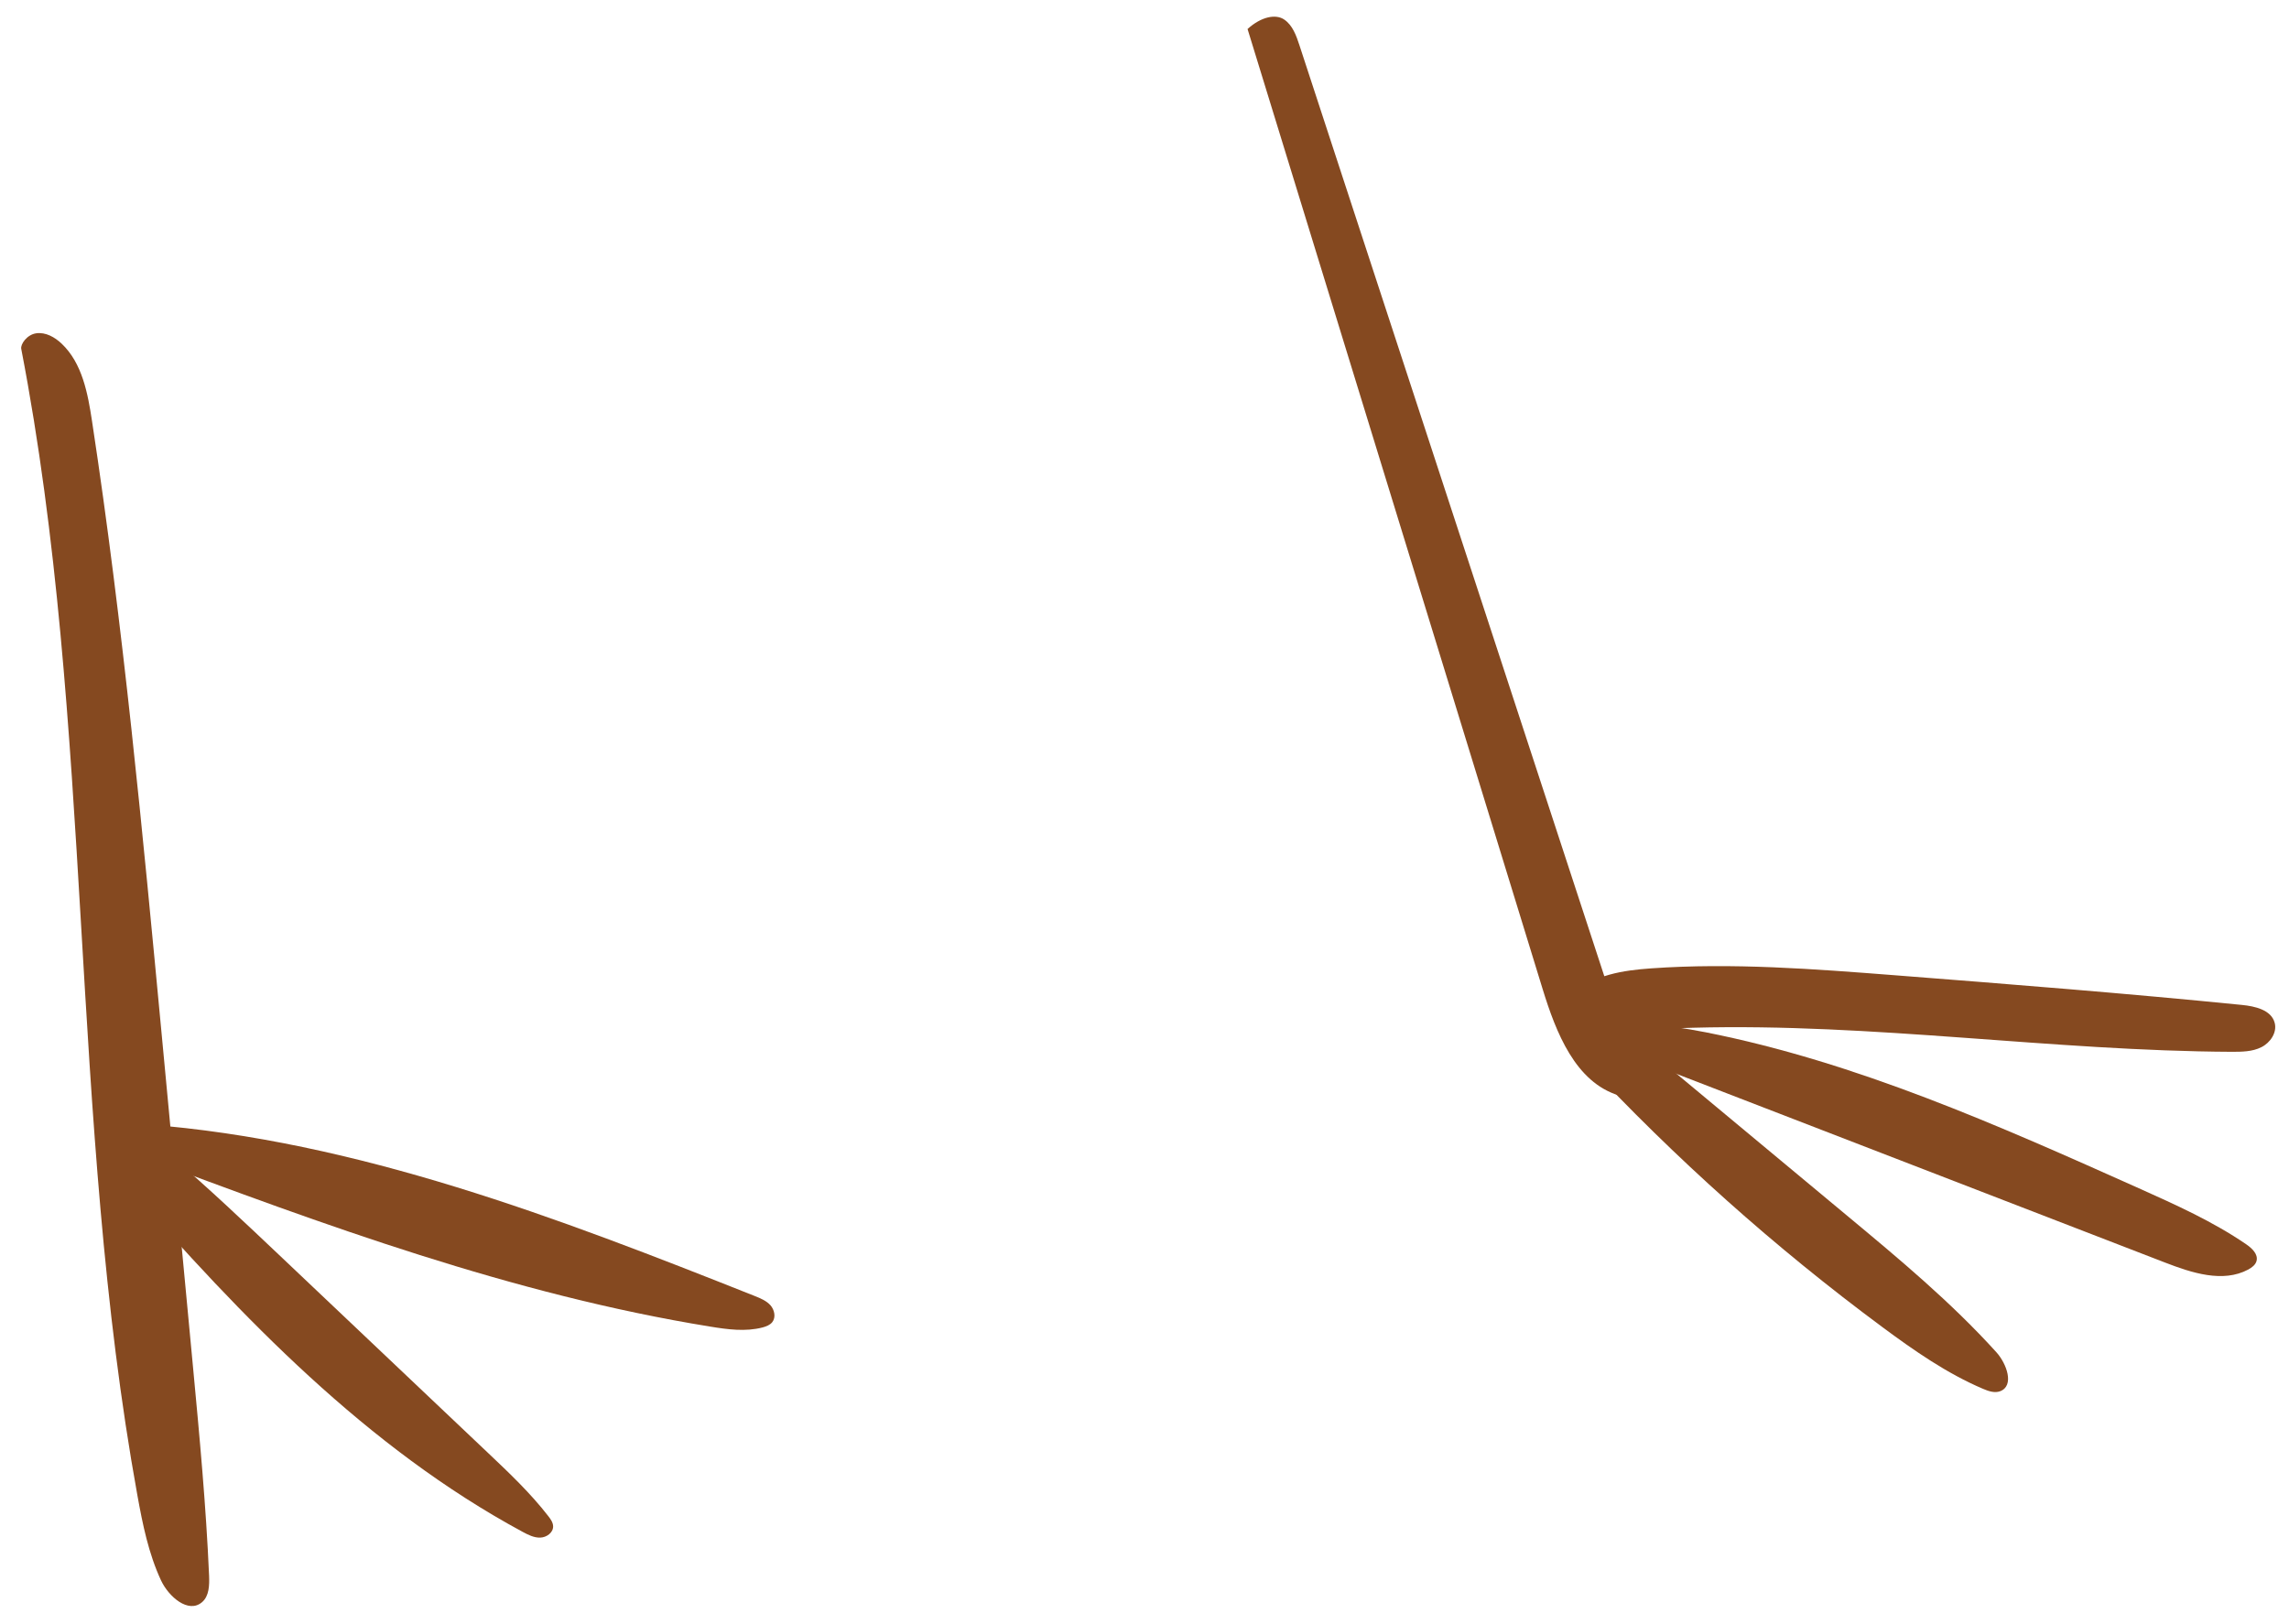 <svg width="93" height="66" viewBox="0 0 93 66" fill="none" xmlns="http://www.w3.org/2000/svg">
<path d="M0.863 14.175C3.821 29.511 2.795 45.391 5.581 60.758C5.795 61.942 6.036 63.134 6.544 64.225C6.855 64.886 7.655 65.582 8.209 65.106C8.501 64.856 8.51 64.414 8.495 64.028C8.372 61.194 8.107 58.369 7.841 55.545C7.42 51.087 7.001 46.629 6.582 42.171C5.793 33.804 5.006 25.434 3.741 17.128C3.569 15.988 3.343 14.763 2.509 13.969C2.228 13.701 1.853 13.489 1.47 13.544C1.086 13.601 0.827 13.995 0.863 14.175Z" fill="#854920"/>
<path d="M5.108 48.131C9.836 53.541 14.914 58.836 21.235 62.249C21.46 62.37 21.699 62.492 21.953 62.482C22.209 62.473 22.475 62.281 22.473 62.027C22.471 61.872 22.374 61.735 22.279 61.612C21.553 60.675 20.69 59.856 19.829 59.041L11.326 50.983C9.9 49.633 8.474 48.281 6.982 47.003C6.654 46.72 6.261 46.424 5.835 46.496C5.391 46.572 5.101 47.042 5.08 47.494C5.059 47.943 5.243 48.376 5.108 48.131Z" fill="#854920"/>
<path d="M5.58 46.934C13.175 49.782 20.843 52.608 28.852 53.907C29.559 54.023 30.293 54.123 30.987 53.941C31.133 53.901 31.285 53.844 31.378 53.725C31.531 53.53 31.467 53.226 31.302 53.04C31.135 52.855 30.894 52.756 30.661 52.663C22.673 49.489 14.512 46.348 5.942 45.69C5.76 45.677 5.569 45.666 5.406 45.745C5.095 45.895 5.011 46.327 5.134 46.652C5.26 46.974 5.533 47.213 5.58 46.934Z" fill="#854920"/>
<path d="M50.687 1.179C54.682 14.18 58.678 27.181 62.673 40.182C63.219 41.957 64.006 43.984 65.785 44.519C66.386 43.571 66.054 42.334 65.705 41.267C61.403 28.124 57.098 14.98 52.795 1.839C52.666 1.444 52.517 1.023 52.173 0.792C51.83 0.561 51.24 0.676 50.687 1.179Z" fill="#854920"/>
<path d="M64.35 43.094C68.053 47.067 72.121 50.7 76.486 53.933C77.772 54.885 79.096 55.809 80.567 56.436C80.787 56.529 81.035 56.618 81.261 56.535C81.855 56.315 81.532 55.412 81.106 54.944C79.266 52.911 77.152 51.151 75.045 49.399C72.117 46.962 69.187 44.526 66.259 42.089C66.074 41.935 65.882 41.778 65.653 41.706C65.237 41.577 64.744 41.787 64.551 42.176C64.359 42.567 64.49 43.086 64.35 43.094Z" fill="#854920"/>
<path d="M64.956 42.451C64.62 41.761 64.283 41.073 63.947 40.384C64.755 39.605 65.957 39.431 67.076 39.351C70.387 39.116 73.711 39.376 77.022 39.633C81.712 39.999 86.403 40.367 91.083 40.836C91.622 40.889 92.278 41.038 92.418 41.562C92.524 41.956 92.242 42.372 91.876 42.554C91.512 42.738 91.085 42.741 90.677 42.741C83.373 42.707 76.097 41.568 68.796 41.763C66.989 41.81 65.02 41.894 64.956 42.451Z" fill="#854920"/>
<path d="M64.35 42.298C65.803 41.42 67.642 41.619 69.307 41.949C75.434 43.163 81.197 45.734 86.897 48.285C88.397 48.958 89.907 49.635 91.263 50.564C91.496 50.725 91.75 50.962 91.682 51.237C91.64 51.4 91.49 51.51 91.342 51.59C90.311 52.14 89.051 51.725 87.961 51.304C80.77 48.526 73.579 45.748 66.389 42.971C65.805 42.746 65.156 42.454 64.35 42.298Z" fill="#854920"/>
</svg>
